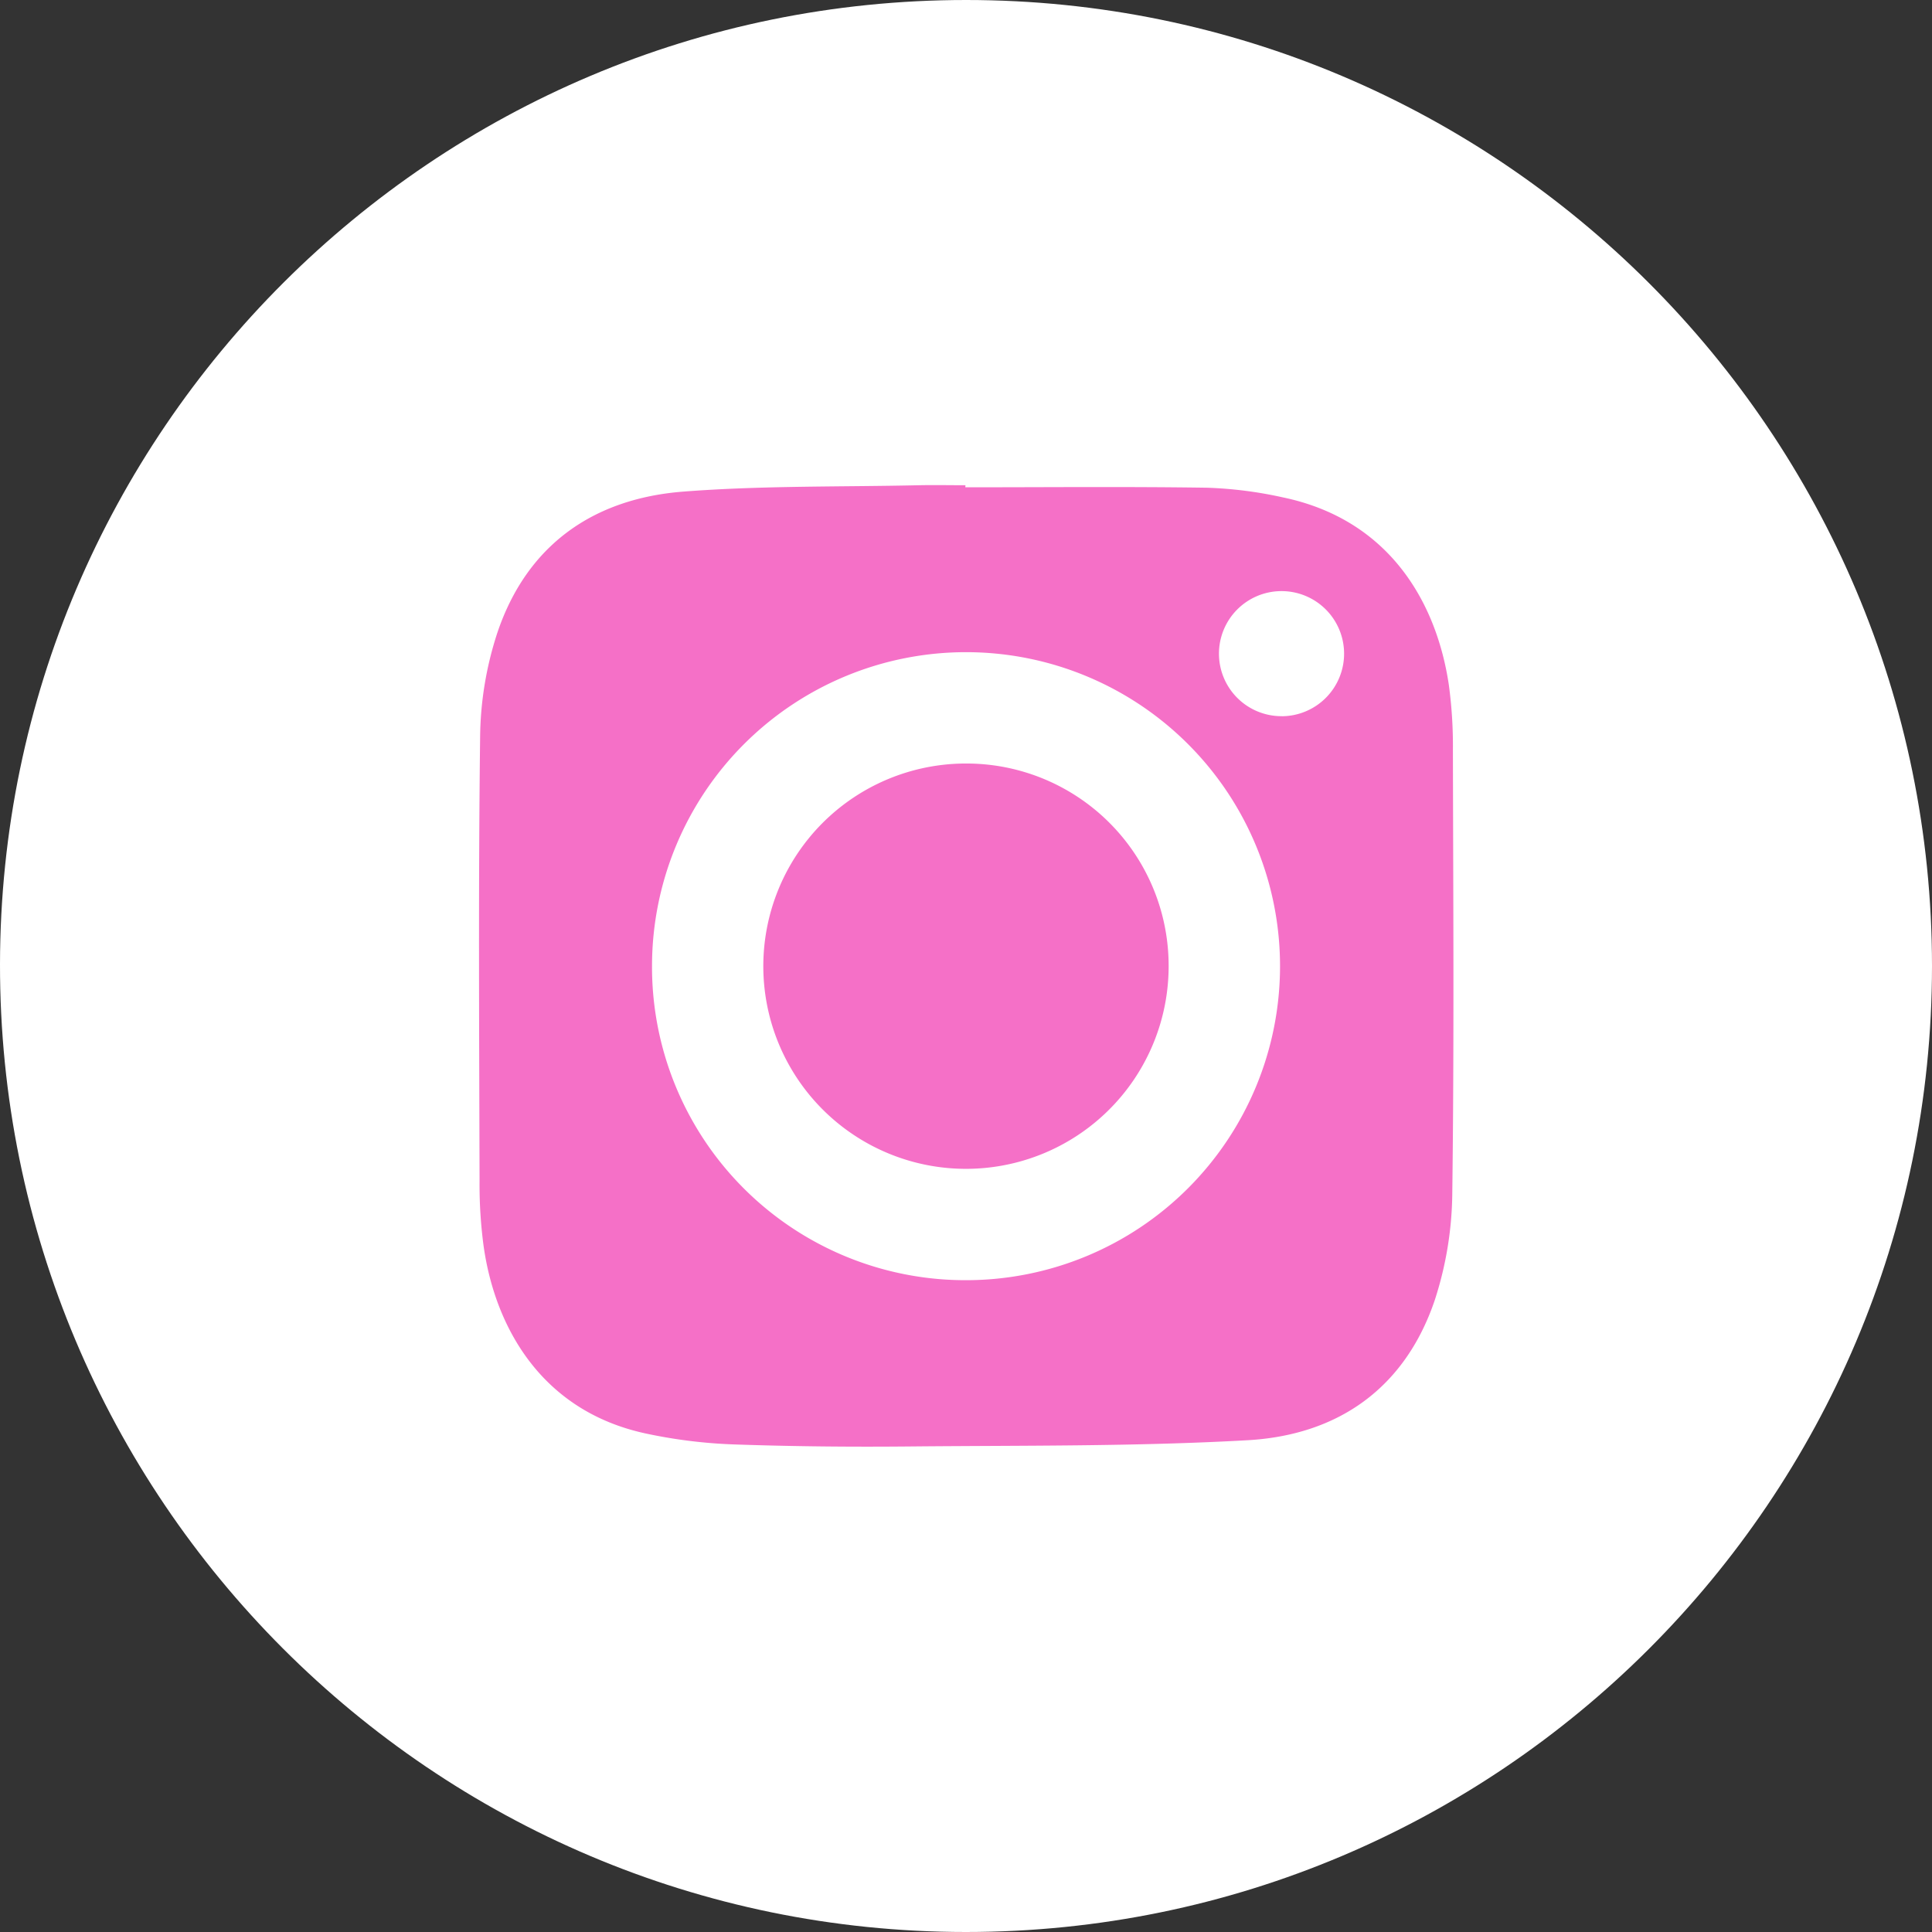 <?xml version="1.0" encoding="UTF-8"?> <svg xmlns="http://www.w3.org/2000/svg" viewBox="0 0 374.27 374.27"><rect x="0" y="0" width="374.27" height="374.27" fill="#333333" stroke="none"/> <defs> <style>.cls-1{fill:#fff;}.cls-2{fill:#f570c7;}</style> </defs> <g id="Слой_2" data-name="Слой 2"> <g id="Слой_1-2" data-name="Слой 1"> <path class="cls-1" d="M187.16,0C290.45,0,374.28,83.86,374.27,187.15S290.38,374.29,187.1,374.27-.15,290.22,0,186.73C.15,83.68,84,0,187.16,0Z"></path> <path class="cls-1" d="M71.88,187.1h-.32c0,14.35-.19,28.69.08,43a112.59,112.59,0,0,0,1.87,19.67c4.17,21.16,15.56,36.91,35.8,45.51a82,82,0,0,0,32.06,6.23q43.59.19,87.18,0a122.76,122.76,0,0,0,19.35-1.43c23.57-3.9,41-15.95,49.75-38.9a81.87,81.87,0,0,0,5.09-29.29c0-28.81.07-57.62,0-86.43a114.45,114.45,0,0,0-1.11-16.76C298.53,108.6,289.5,92.19,271.21,82c-11.69-6.53-24.5-9.1-37.71-9.19q-46.4-.3-92.79,0a78.65,78.65,0,0,0-33.36,7.09c-23.38,11-33.73,30.71-35.26,55.25C71,152.38,71.88,169.77,71.88,187.1Z"></path> <path class="cls-2" d="M187,94.4c15.59,0,31.18-.15,46.76.08a79.51,79.51,0,0,1,14.79,1.88c20.72,4.33,29.77,20.49,32.12,36.31a87.81,87.81,0,0,1,.79,12.67c.06,28.56.25,57.13-.12,85.69a68.86,68.86,0,0,1-3.4,20.85C272.16,268.93,259.21,278,241.72,279c-21.77,1.23-43.62,1-65.43,1.21-11.35.11-22.71,0-34-.39a97.64,97.64,0,0,1-17.37-2.16c-20-4.39-29-20.48-31.23-36.24a89.26,89.26,0,0,1-.79-12.67c-.07-28.69-.24-57.38.11-86.06a66.7,66.7,0,0,1,3.34-20.12c5.73-17,18.6-26,36.08-27.34,15.14-1.17,30.4-.89,45.6-1.23,3-.06,6,0,9,0ZM187.21,248a60.83,60.83,0,1,0-60.9-61.05A60.7,60.7,0,0,0,187.21,248Zm61.12-109.25a12.12,12.12,0,1,0-12.19-12A12.11,12.11,0,0,0,248.33,138.74Z"></path> <path class="cls-2" d="M226.39,187.16a39.26,39.26,0,1,1-39.15-39.25A39.18,39.18,0,0,1,226.39,187.16Z"></path> </g> </g> </svg> 